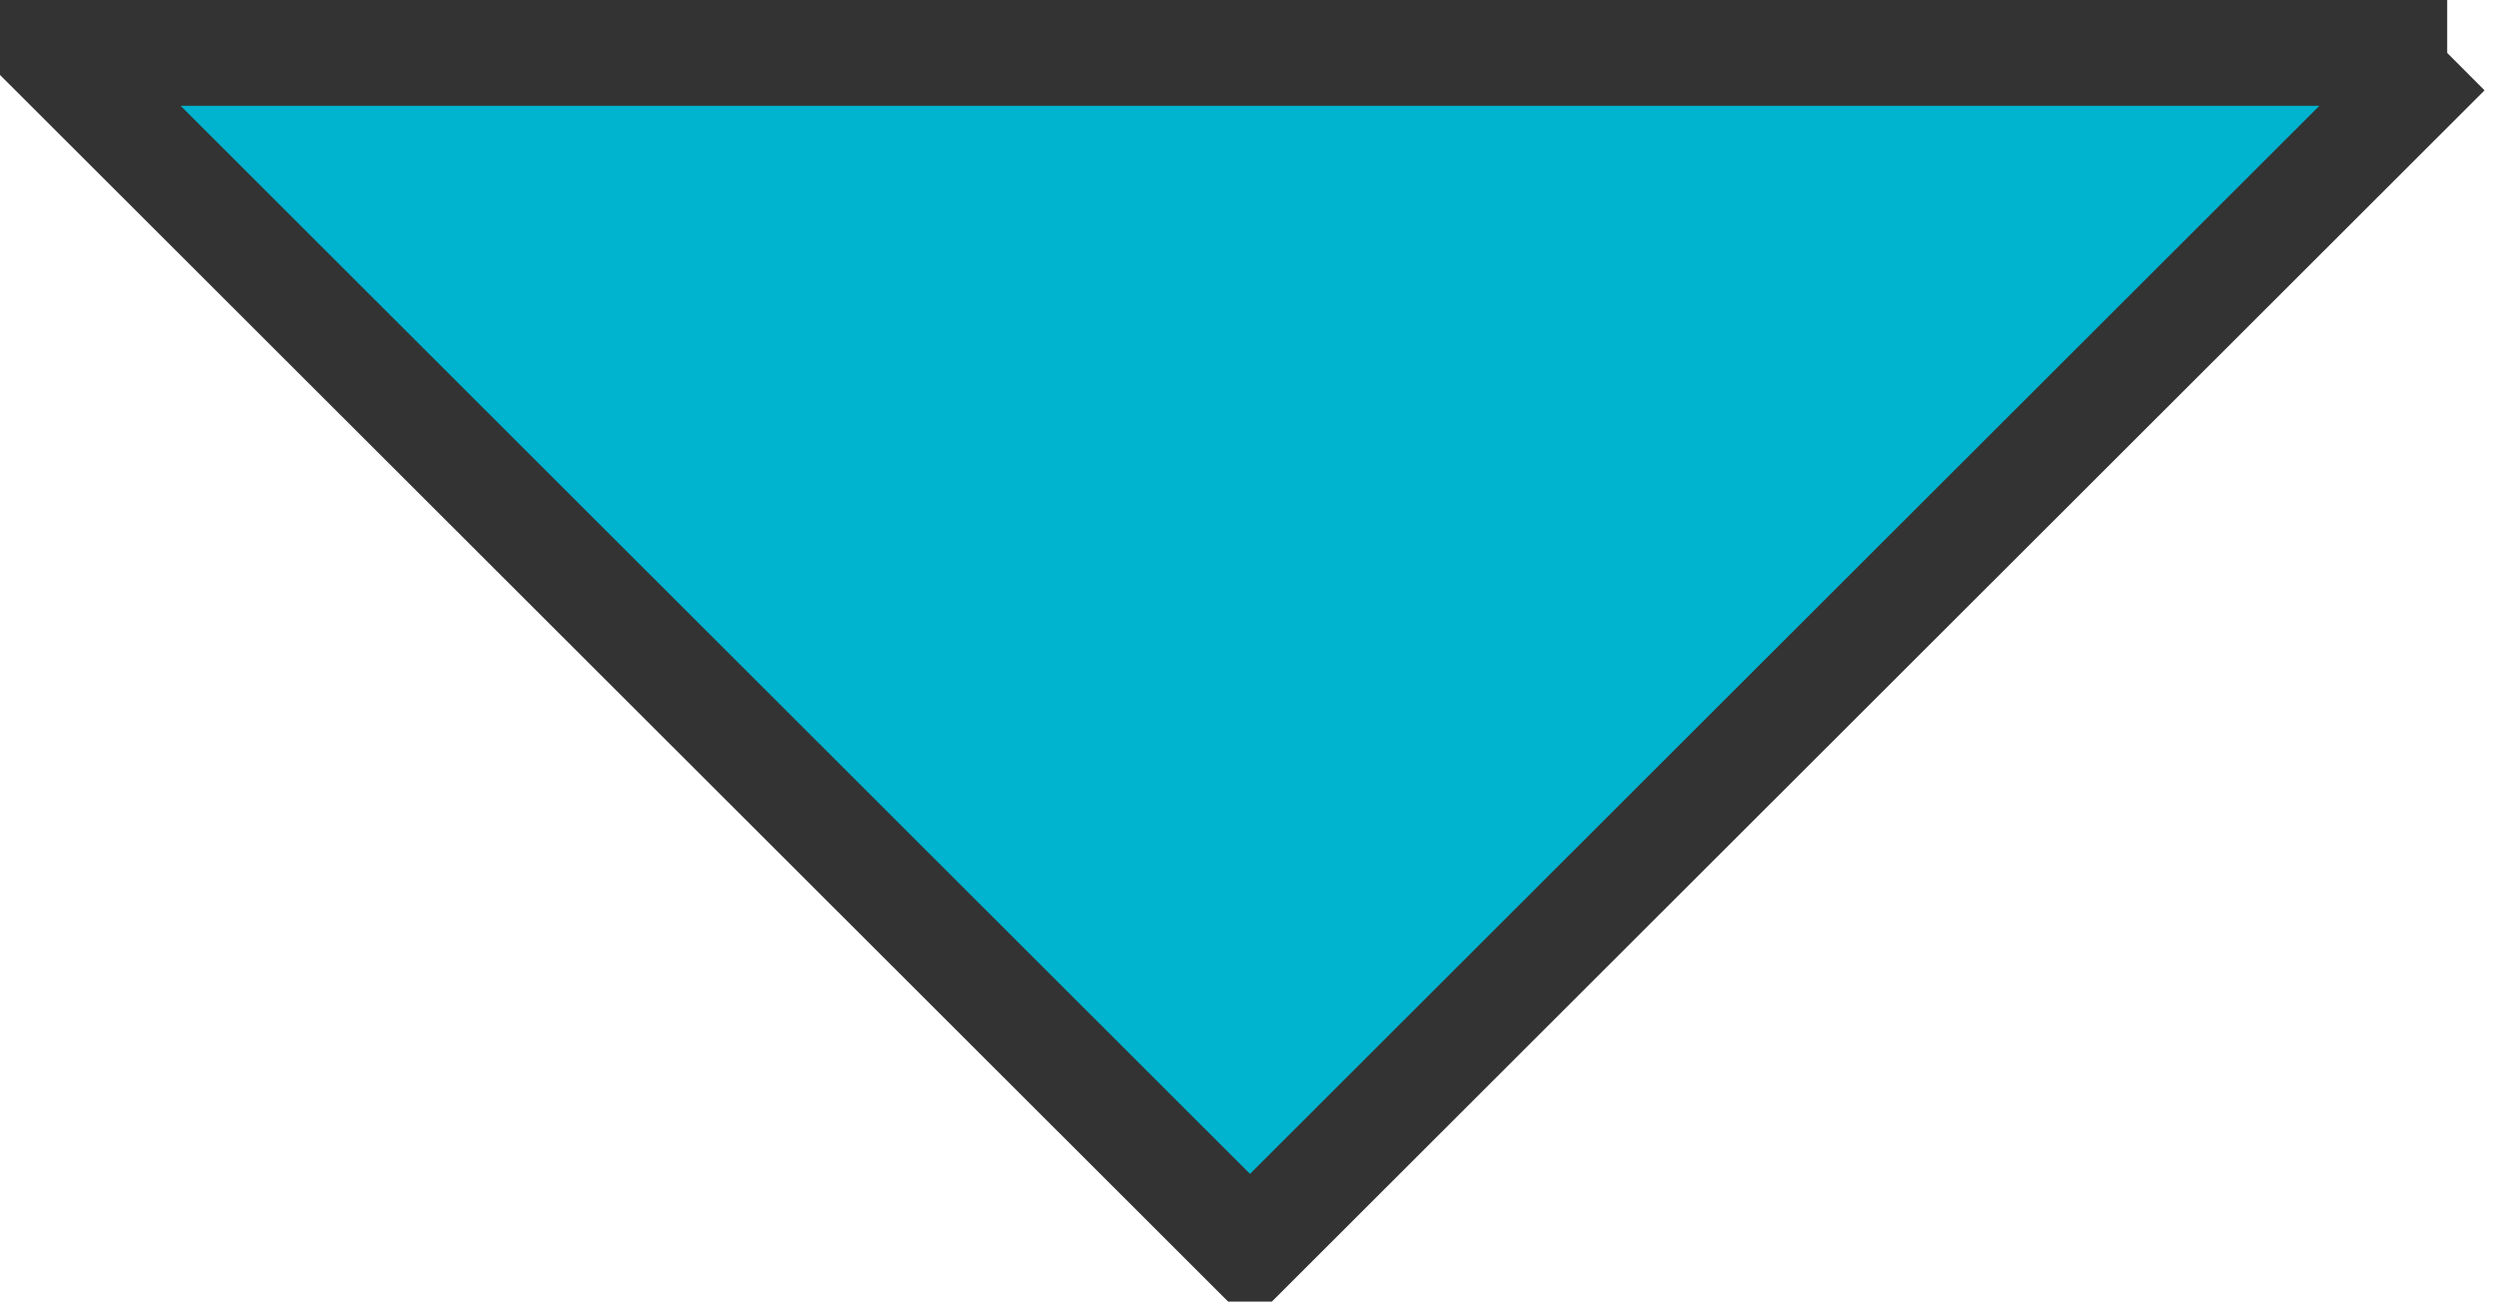 <svg xmlns="http://www.w3.org/2000/svg" width="70.876" height="36.9" viewBox="0 0 70.876 36.9">
  <defs>
    <style>
      .cls-1 {
        fill: #00b4cf;
        stroke: #333;
        stroke-width: 3px;
        fill-rule: evenodd;
      }
    </style>
  </defs>
  <path id="arrow" class="cls-1" d="M447.941,10215L414,10248.9l-33.941-33.9h67.882Z" transform="translate(-378.562 -10213.5)"/>
</svg>
